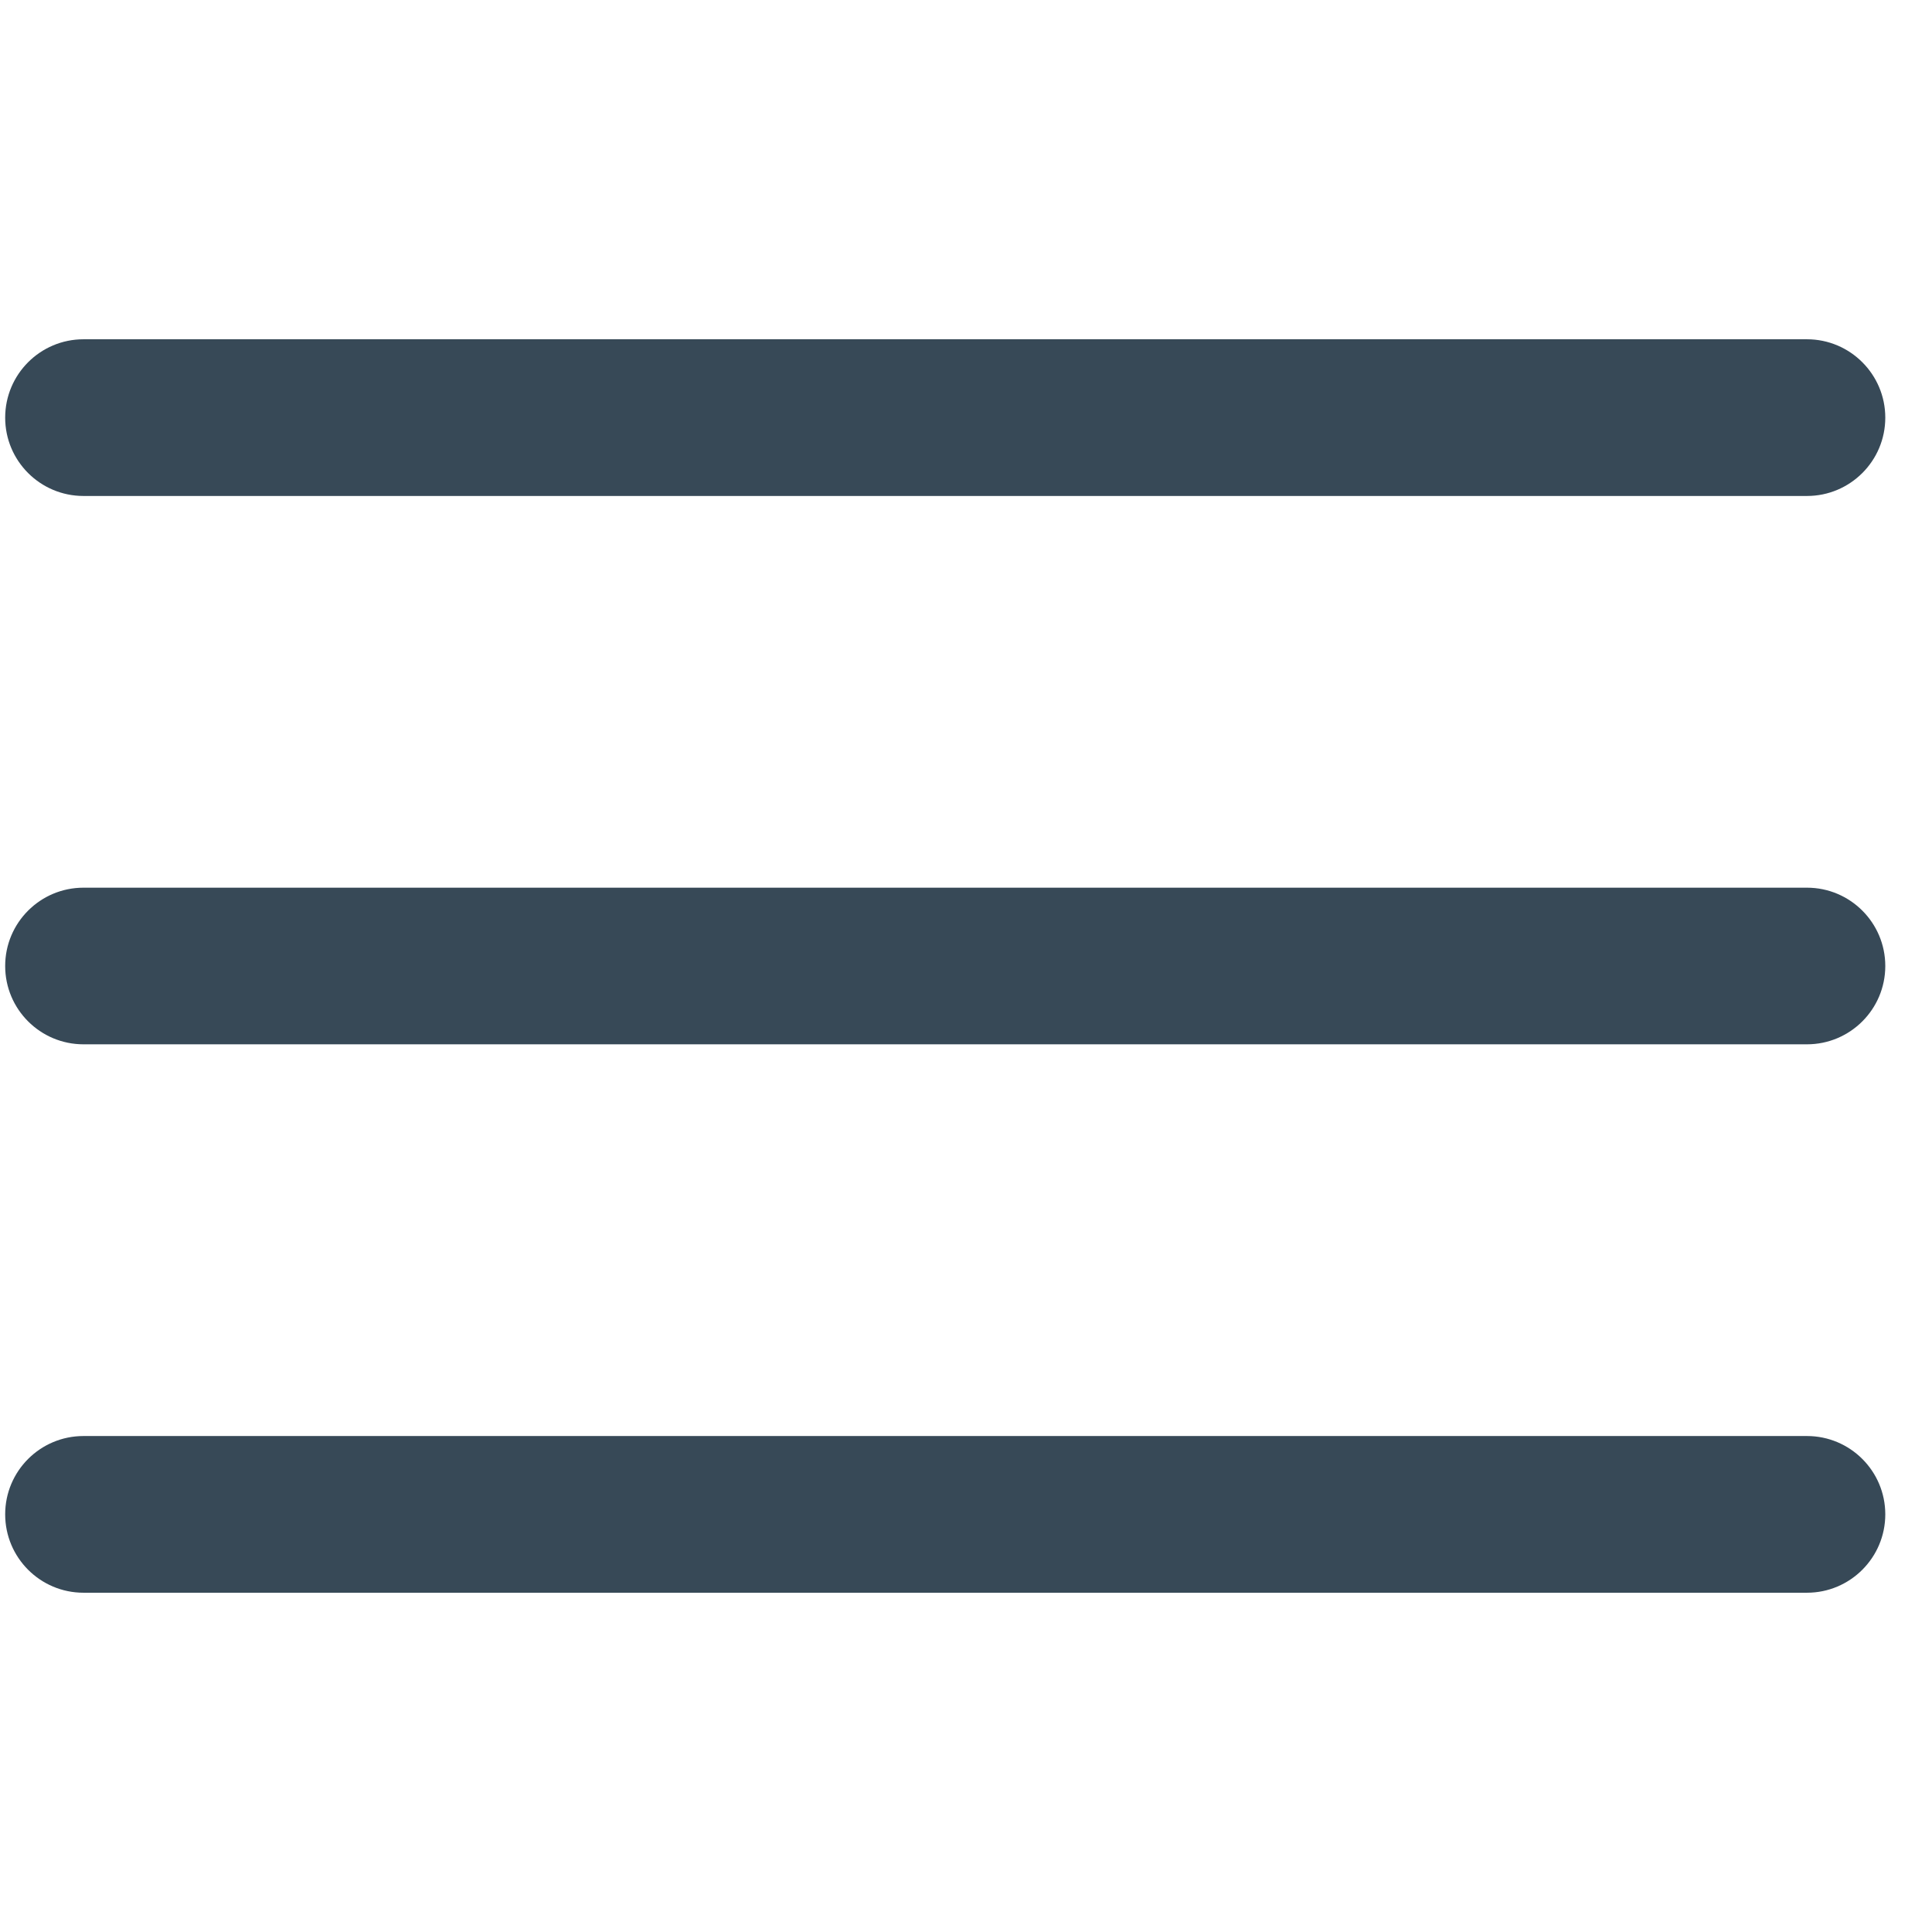 <svg width="28" height="28" viewBox="0 0 28 28" fill="none" xmlns="http://www.w3.org/2000/svg">
<g id="fi-rr-menu-burger" clip-path="url(#clip0_1574_9900)">
<path id="Vector" d="M26.188 12.865H1.21C0.583 12.865 0.075 13.373 0.075 14C0.075 14.627 0.583 15.135 1.21 15.135H26.188C26.814 15.135 27.323 14.627 27.323 14C27.323 13.373 26.814 12.865 26.188 12.865Z" fill="#374957"/>
<path id="Vector_2" d="M26.188 4.917H1.21C0.583 4.917 0.075 5.426 0.075 6.053C0.075 6.68 0.583 7.188 1.21 7.188H26.188C26.814 7.188 27.323 6.68 27.323 6.053C27.323 5.426 26.814 4.917 26.188 4.917Z" fill="#374957"/>
<path id="Vector_3" d="M26.188 20.812H1.21C0.583 20.812 0.075 21.32 0.075 21.947C0.075 22.574 0.583 23.083 1.21 23.083H26.188C26.814 23.083 27.323 22.574 27.323 21.947C27.323 21.32 26.814 20.812 26.188 20.812Z" fill="#374957"/>
</g>
<defs>
<clipPath id="clip0_1574_9900">
<rect width="27.248" height="27.248" fill="white" transform="translate(0.075 0.376)"/>
</clipPath>
</defs>
</svg>
